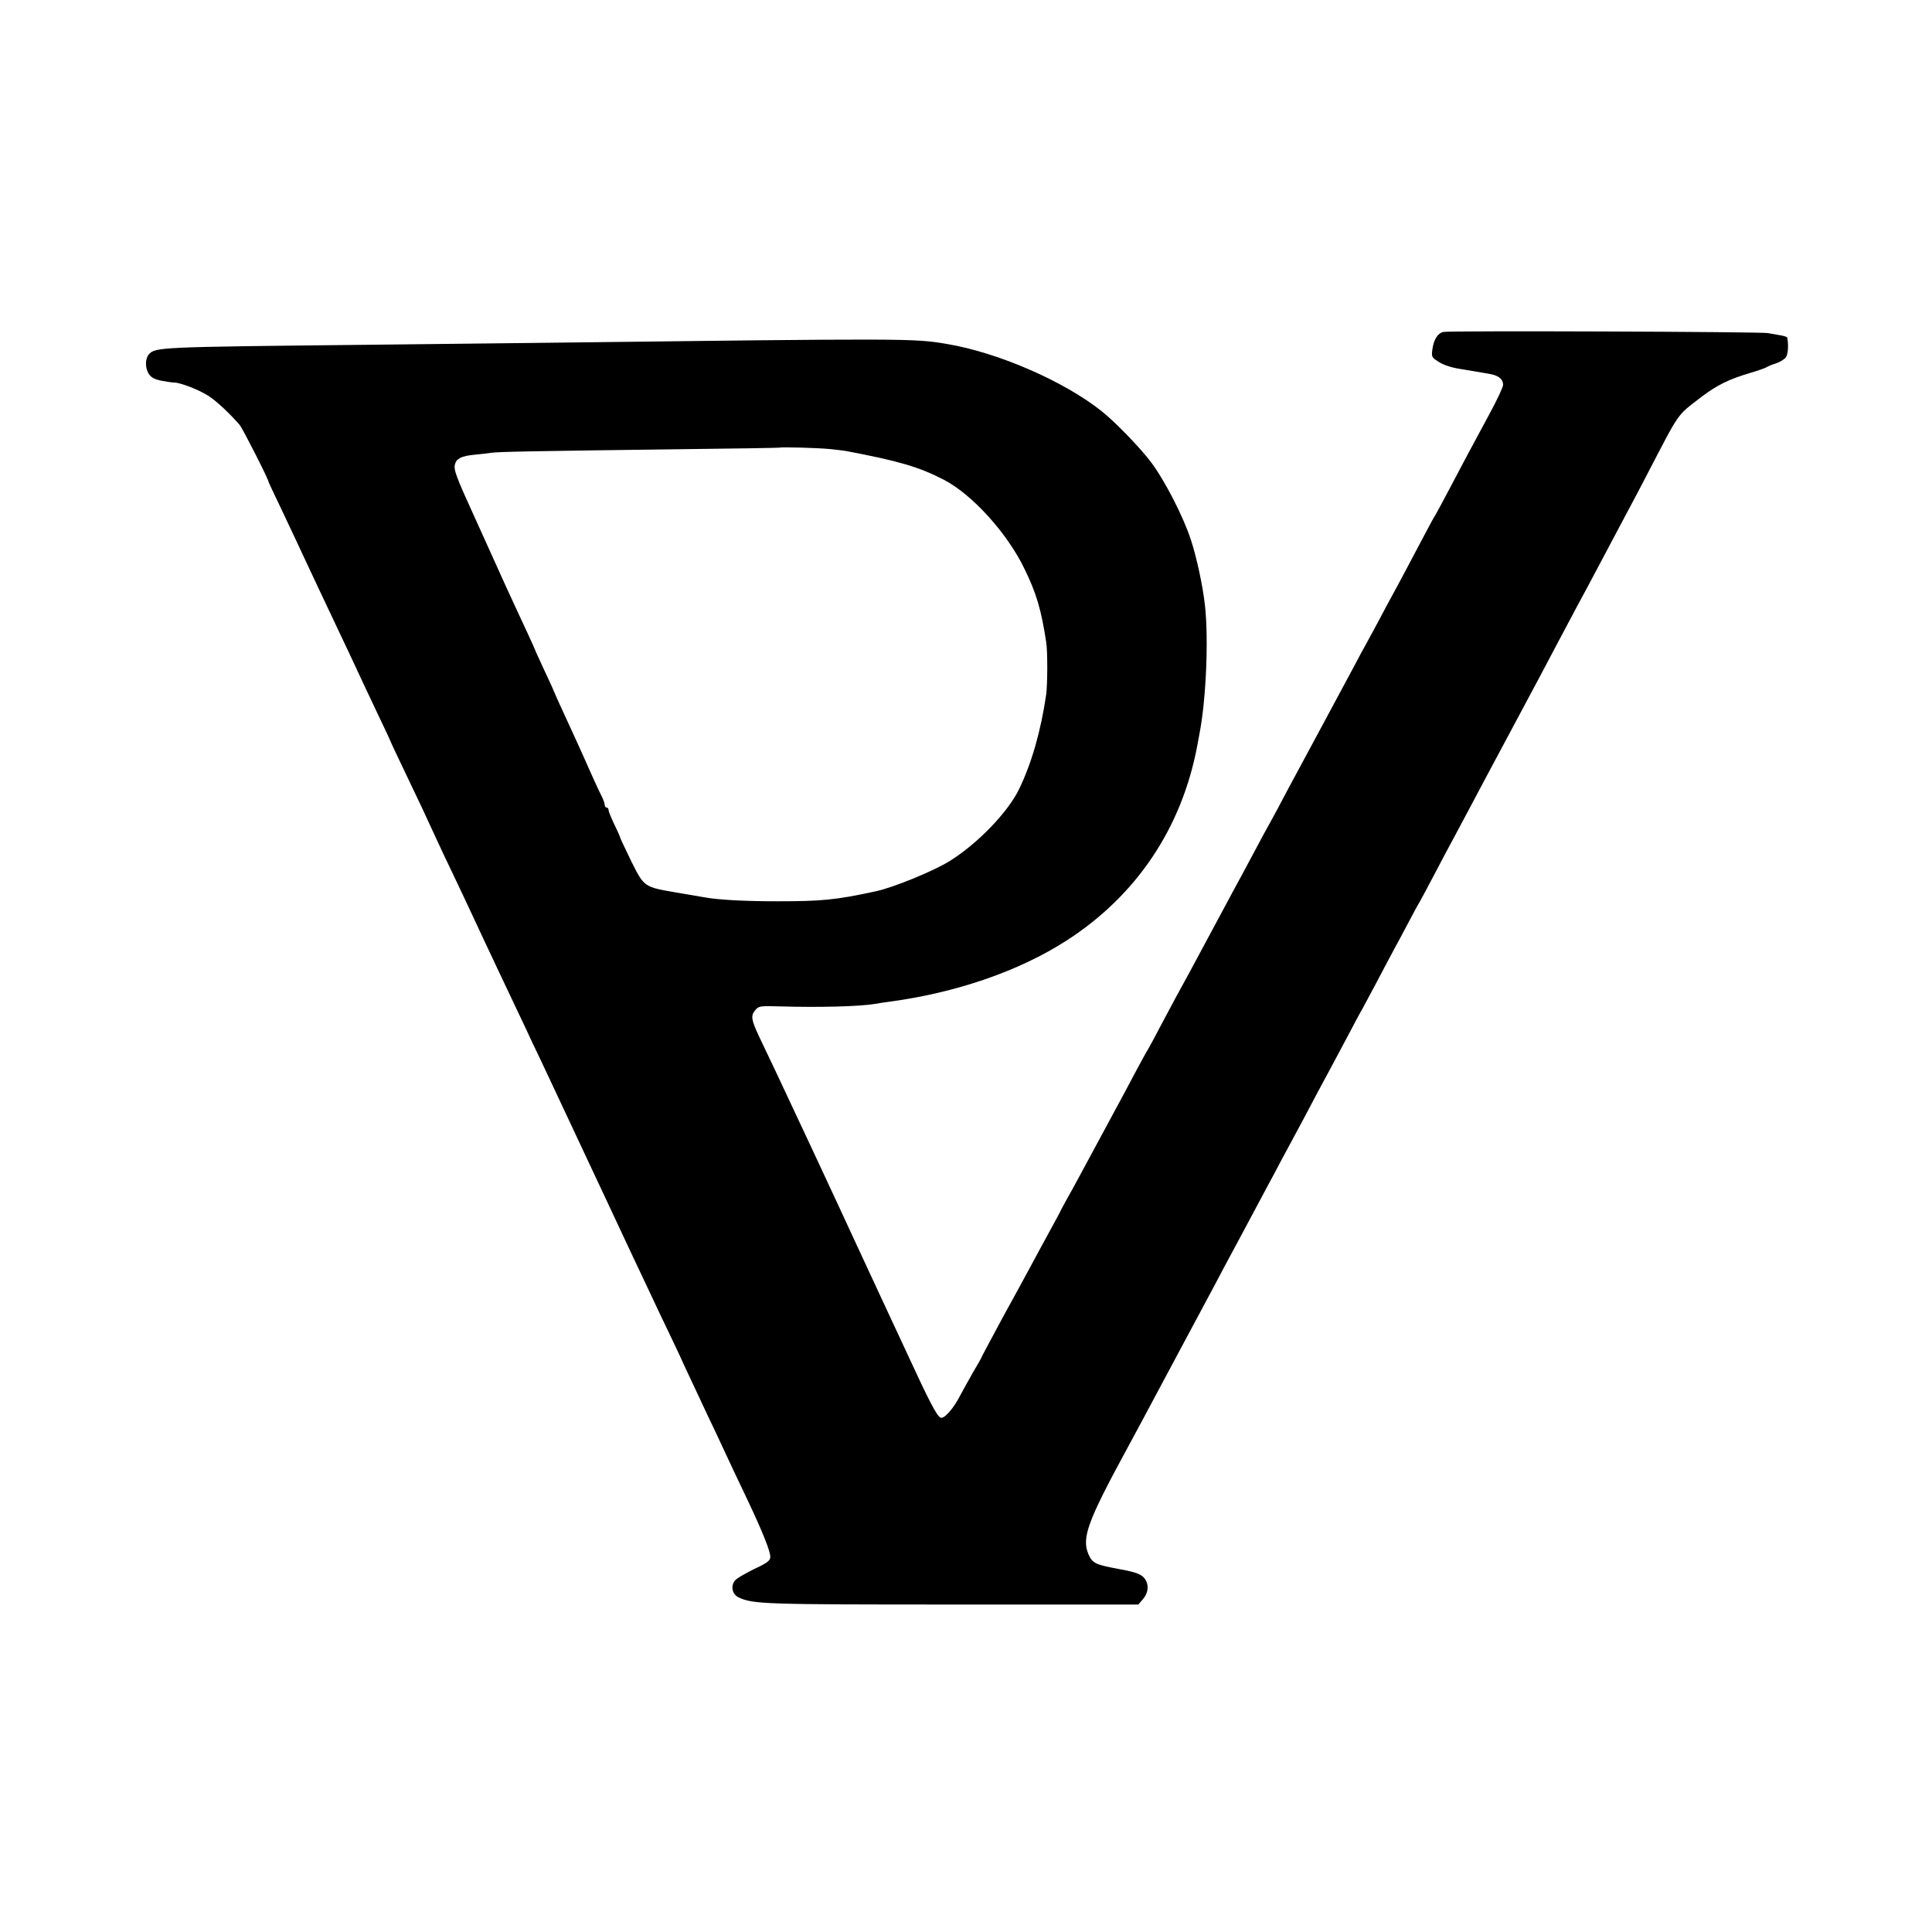 <?xml version="1.0" standalone="no"?>
<!DOCTYPE svg PUBLIC "-//W3C//DTD SVG 20010904//EN"
 "http://www.w3.org/TR/2001/REC-SVG-20010904/DTD/svg10.dtd">
<svg version="1.0" xmlns="http://www.w3.org/2000/svg"
 width="1000pt" height="1000pt" viewBox="0 0 1000 1000"
 preserveAspectRatio="xMidYMid meet">
<g transform="translate(0,1000) scale(0.1,-0.1)"
fill="#000000" stroke="none">
<path d="M7472 8282 c-29 -5 -51 -38 -58 -90 -5 -39 -4 -42 33 -65 23 -16 67
-30 113 -37 41 -7 82 -14 90 -15 8 -1 34 -6 58 -10 48 -8 72 -27 72 -57 0 -12
-33 -82 -74 -157 -91 -168 -126 -234 -206 -386 -35 -66 -66 -124 -70 -130 -4
-5 -29 -50 -55 -100 -71 -134 -134 -254 -165 -310 -15 -27 -49 -90 -75 -140
-26 -49 -56 -103 -65 -120 -9 -16 -38 -68 -62 -115 -53 -98 -237 -442 -293
-545 -21 -38 -58 -108 -83 -155 -24 -47 -53 -98 -62 -115 -9 -16 -39 -70 -65
-120 -26 -49 -60 -112 -75 -140 -15 -27 -78 -144 -140 -260 -119 -223 -168
-312 -208 -385 -13 -25 -49 -92 -80 -150 -30 -58 -58 -109 -62 -115 -4 -5 -30
-53 -58 -105 -27 -52 -91 -171 -142 -265 -50 -93 -115 -213 -143 -265 -28 -52
-61 -113 -74 -135 -12 -22 -26 -47 -30 -55 -3 -8 -27 -53 -53 -100 -26 -47
-68 -125 -95 -175 -26 -49 -97 -179 -157 -288 -59 -110 -108 -201 -108 -203 0
-2 -19 -36 -43 -76 -23 -40 -53 -95 -67 -121 -34 -67 -83 -122 -101 -115 -19
7 -59 83 -174 333 -51 110 -112 241 -135 290 -23 50 -82 176 -130 280 -117
254 -355 763 -420 900 -29 61 -65 137 -81 170 -40 86 -44 107 -21 135 19 23
24 24 128 21 198 -6 411 -1 494 13 14 3 43 7 65 10 351 46 679 159 926 318
361 233 594 580 675 1003 2 11 8 43 13 70 34 177 47 487 28 660 -11 101 -43
250 -73 341 -39 120 -136 309 -208 404 -55 73 -185 207 -253 261 -194 155
-534 303 -798 348 -177 30 -180 30 -2145 6 -195 -2 -598 -7 -895 -10 -1047
-11 -1063 -12 -1095 -50 -19 -23 -19 -66 -2 -97 12 -20 28 -30 64 -38 27 -5
58 -10 69 -10 32 0 128 -37 178 -69 43 -28 111 -92 162 -151 16 -20 149 -281
149 -294 0 -2 31 -68 69 -147 37 -79 97 -205 131 -279 35 -74 85 -182 113
-240 106 -224 150 -317 174 -370 14 -30 52 -110 84 -178 33 -68 59 -125 59
-126 0 -2 34 -75 76 -162 73 -152 102 -214 164 -349 15 -33 53 -114 85 -180
31 -66 70 -147 85 -180 15 -33 47 -100 70 -150 23 -49 59 -126 80 -170 21 -44
61 -129 90 -190 29 -60 68 -144 87 -185 20 -41 54 -113 76 -160 63 -135 276
-588 312 -665 18 -38 71 -151 117 -250 47 -99 100 -211 118 -250 18 -38 57
-122 88 -185 30 -63 65 -137 77 -165 13 -27 46 -99 75 -160 28 -60 67 -143 86
-182 80 -172 105 -225 159 -338 83 -175 124 -278 122 -305 -1 -18 -17 -31 -83
-61 -44 -22 -89 -47 -98 -58 -26 -28 -17 -73 17 -89 74 -35 130 -37 1107 -37
l962 0 24 28 c32 37 32 86 0 116 -17 16 -52 27 -131 41 -117 22 -131 29 -152
77 -34 84 -4 168 197 538 32 59 60 110 260 485 84 157 173 323 198 370 24 47
75 141 112 210 37 69 89 166 115 215 26 50 64 119 83 155 19 36 51 97 72 135
21 39 56 104 78 145 22 41 55 104 74 140 19 36 51 94 70 130 19 36 59 110 88
165 29 55 60 114 70 130 9 17 43 80 75 140 32 61 72 137 90 170 18 33 52 96
75 140 23 44 50 94 60 110 9 17 46 84 80 150 35 66 76 145 93 175 86 162 109
203 157 295 50 94 79 148 155 290 66 123 194 363 242 455 28 52 66 124 85 160
20 36 75 139 123 230 48 91 107 201 130 245 24 44 70 132 103 195 181 348 157
314 289 416 81 61 141 91 253 124 41 12 80 26 85 30 6 4 27 13 47 19 21 7 44
21 52 32 11 16 14 61 7 101 0 4 -16 9 -33 12 -18 3 -49 9 -68 12 -37 7 -1639
13 -1678 6z m-3180 -606 c37 -4 75 -8 85 -10 274 -52 378 -82 508 -149 147
-76 329 -277 418 -462 61 -125 86 -209 112 -378 8 -48 7 -220 0 -272 -27 -186
-75 -355 -140 -489 -57 -119 -216 -284 -360 -373 -81 -51 -296 -139 -385 -157
-203 -44 -278 -51 -505 -51 -167 0 -302 7 -376 20 -13 2 -76 13 -140 24 -177
30 -174 28 -242 164 -31 64 -57 119 -57 122 0 2 -13 33 -30 67 -16 34 -30 67
-30 75 0 7 -4 13 -10 13 -5 0 -10 6 -10 14 0 8 -7 27 -15 43 -8 15 -29 60 -46
98 -61 138 -122 271 -160 353 -21 46 -39 85 -39 87 0 2 -22 51 -50 110 -27 59
-50 108 -50 110 0 2 -18 41 -39 87 -22 46 -74 160 -117 253 -42 94 -113 249
-156 345 -97 212 -111 249 -103 277 7 29 34 43 98 49 28 3 68 7 87 10 38 6
208 9 990 19 277 3 505 7 506 8 5 4 194 -1 256 -7z"/>
</g>
</svg>
